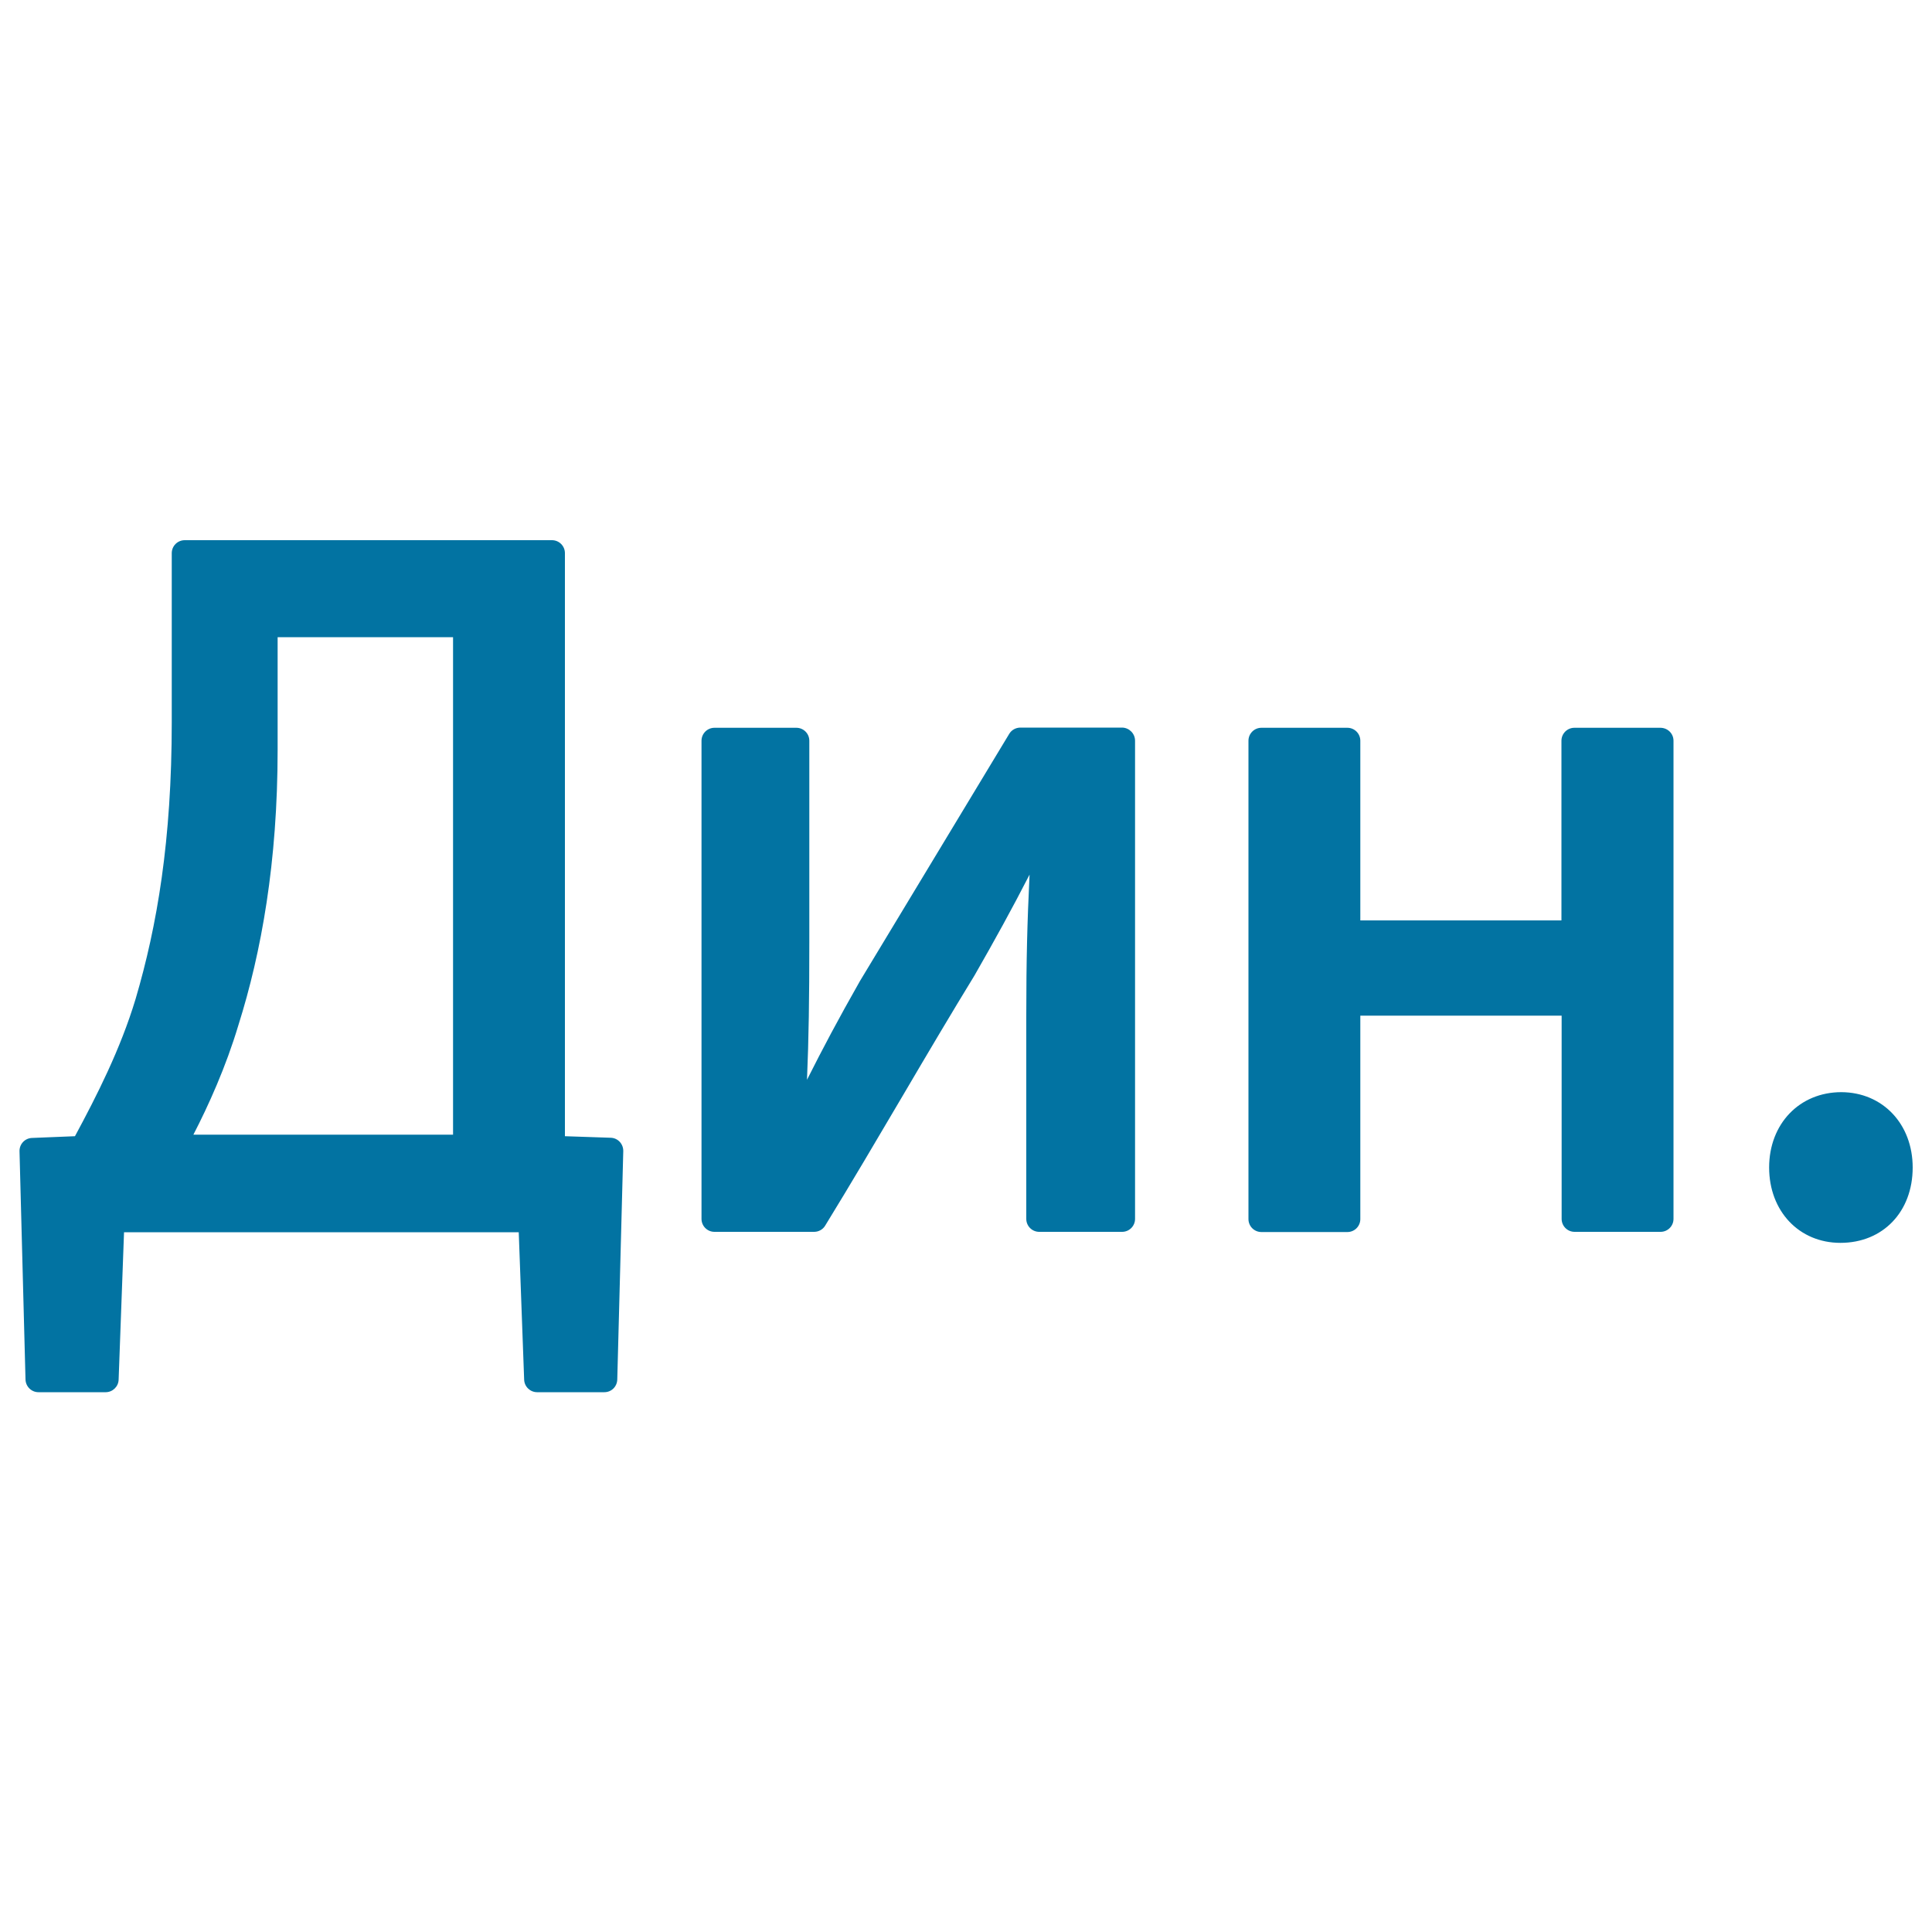 <svg xmlns="http://www.w3.org/2000/svg" viewBox="0 0 1000 1000" style="fill:#0273a2">
<title>Serbia Dinar Currency Symbol SVG icon</title>
<g><path d="M316.1,588.9l-23.7-0.8V286.3c0-3.7-3-6.7-6.7-6.7H95.6c-3.7,0-6.7,3-6.7,6.7v87.4c0,61.4-7.6,105.6-18.7,143.3c-7.9,26.2-20.2,50.3-31.4,71.1l-22.2,0.9c-3.7,0.1-6.6,3.2-6.5,6.9l3.1,118.1c0.1,3.7,3.1,6.6,6.7,6.6h34.8c3.6,0,6.6-2.9,6.7-6.5l2.8-76.3h204.3l2.8,76.3c0.1,3.6,3.1,6.5,6.7,6.5h34.8c3.7,0,6.6-2.9,6.7-6.6l3.1-118.1C322.7,592.1,319.8,589,316.1,588.9z M234.5,329.8v257.5H100.1c7.8-15.1,16.8-35,23.3-56.7c11.9-37.7,20.3-84.4,20.3-142.6v-58.2H234.5z M587.5,383.4v247.5c0,3.7-3,6.7-6.7,6.7h-42.9c-3.7,0-6.7-3-6.7-6.7V526.1c0-29.8,0.5-48.5,1.7-73.4c-9.3,18.1-17.8,33.5-28.5,52.2c-11.7,19.1-24.2,40.2-37,62c-13.2,22.4-26.8,45.5-40.3,67.5c-1.2,2-3.4,3.2-5.7,3.2h-51.6c-3.7,0-6.7-3-6.7-6.7V383.4c0-3.7,3-6.7,6.7-6.7h42.4c3.7,0,6.7,3,6.7,6.7v104.3c0,29.3-0.3,50-1.2,71.2c8.3-16.5,16.1-31.2,27.4-51.1l77.3-128c1.2-2,3.4-3.2,5.8-3.2h52.7C584.5,376.7,587.5,379.7,587.5,383.4z M866.2,383.4v247.5c0,3.7-3,6.7-6.7,6.7H815c-3.7,0-6.7-3-6.7-6.7V525.7H704.1v105.3c0,3.7-3,6.7-6.7,6.7h-44.5c-3.7,0-6.7-3-6.7-6.7V383.4c0-3.7,3-6.7,6.7-6.7h44.5c3.7,0,6.7,3,6.7,6.7v93h104.1v-93c0-3.7,3-6.7,6.7-6.7h44.5C863.2,376.7,866.2,379.7,866.2,383.4z M990,604.3c0,22.9-15.4,39-37.4,39c-21.4,0-36.9-16.4-36.9-39s15.7-39,37.4-39C974.5,565.4,990,581.8,990,604.3z"/></g>
</svg>